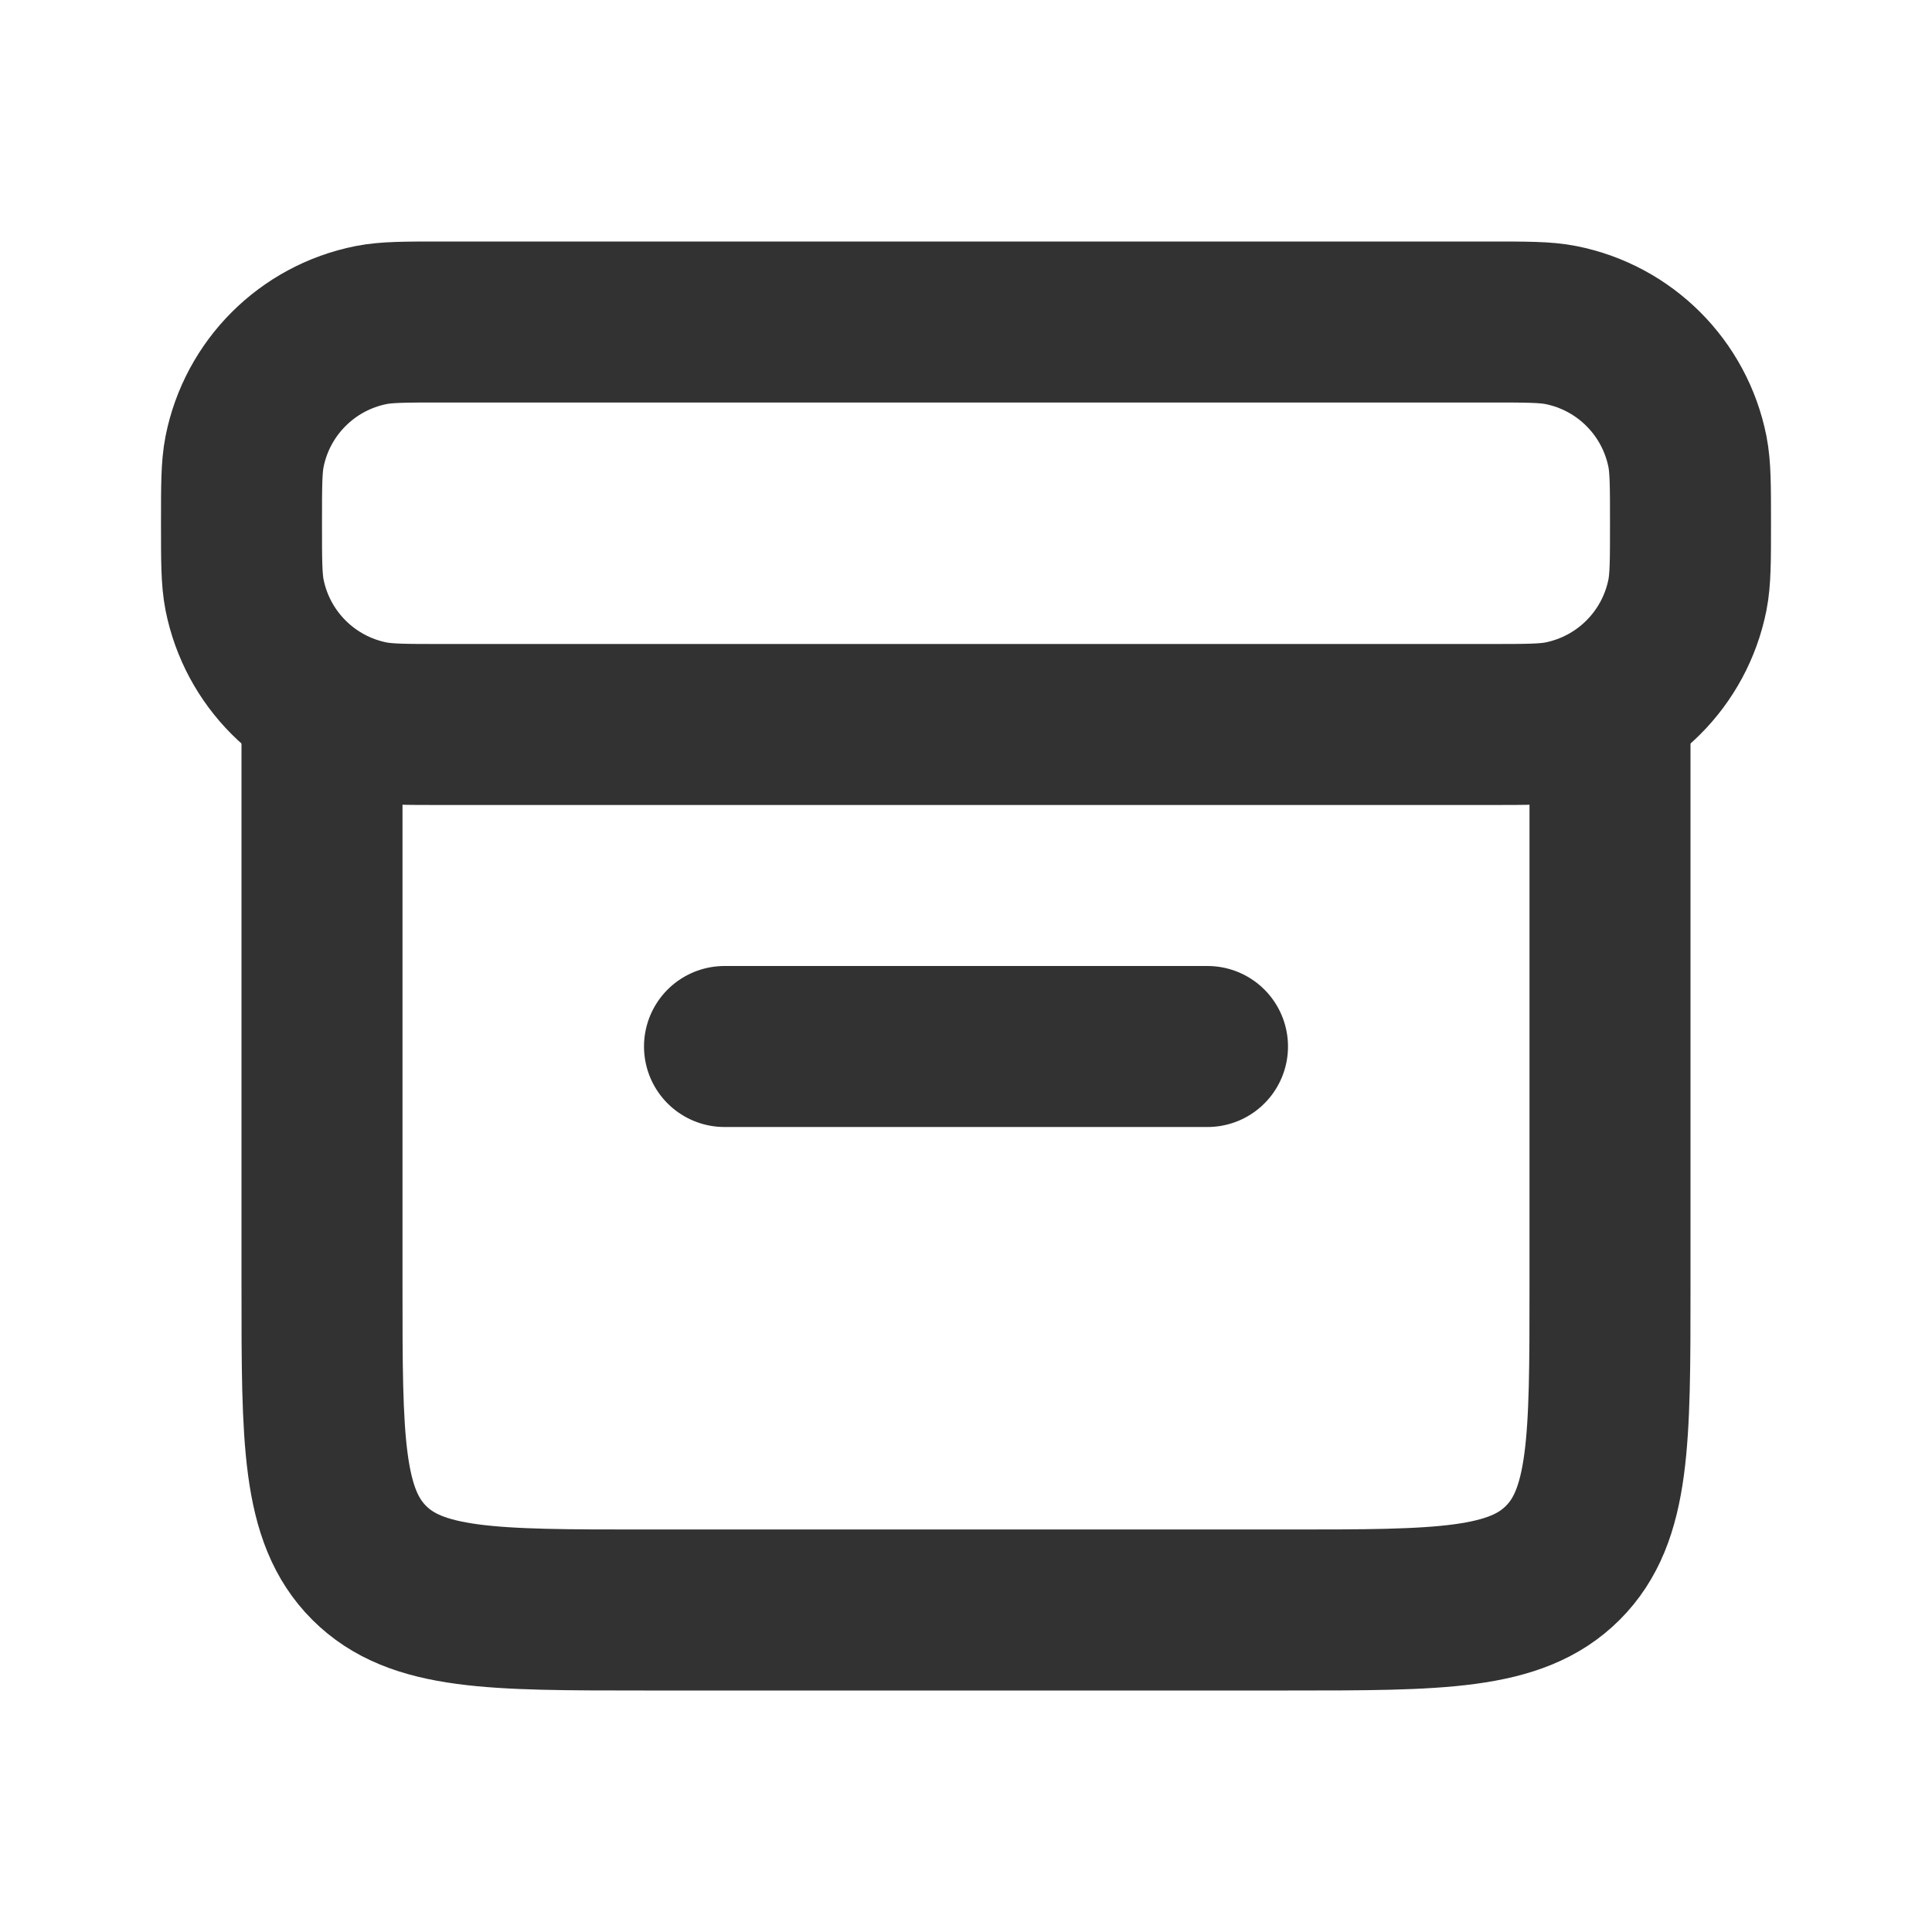 <?xml version="1.0" encoding="utf-8"?><!-- Скачано с сайта svg4.ru / Downloaded from svg4.ru -->
<svg width="800px" height="800px" viewBox="0 0 24 24" fill="none" xmlns="http://www.w3.org/2000/svg">
<path d="M9 13H15" stroke="#323232" stroke-width="2" stroke-linecap="round" stroke-linejoin="round"/>
<path d="M3 6.5C3 6.035 3 5.803 3.038 5.61C3.196 4.816 3.816 4.196 4.61 4.038C4.803 4 5.035 4 5.5 4H12H18.5C18.965 4 19.197 4 19.39 4.038C20.184 4.196 20.804 4.816 20.962 5.61C21 5.803 21 6.035 21 6.5V6.5V6.5C21 6.965 21 7.197 20.962 7.39C20.804 8.184 20.184 8.804 19.39 8.962C19.197 9 18.965 9 18.5 9H12H5.5C5.035 9 4.803 9 4.61 8.962C3.816 8.804 3.196 8.184 3.038 7.39C3 7.197 3 6.965 3 6.5V6.5V6.5Z" stroke="#323232" stroke-width="2" stroke-linejoin="round"/>
<path d="M4 9V16C4 17.886 4 18.828 4.586 19.414C5.172 20 6.114 20 8 20H9H15H16C17.886 20 18.828 20 19.414 19.414C20 18.828 20 17.886 20 16V9" stroke="#323232" stroke-width="2" stroke-linecap="round" stroke-linejoin="round"/>
</svg>